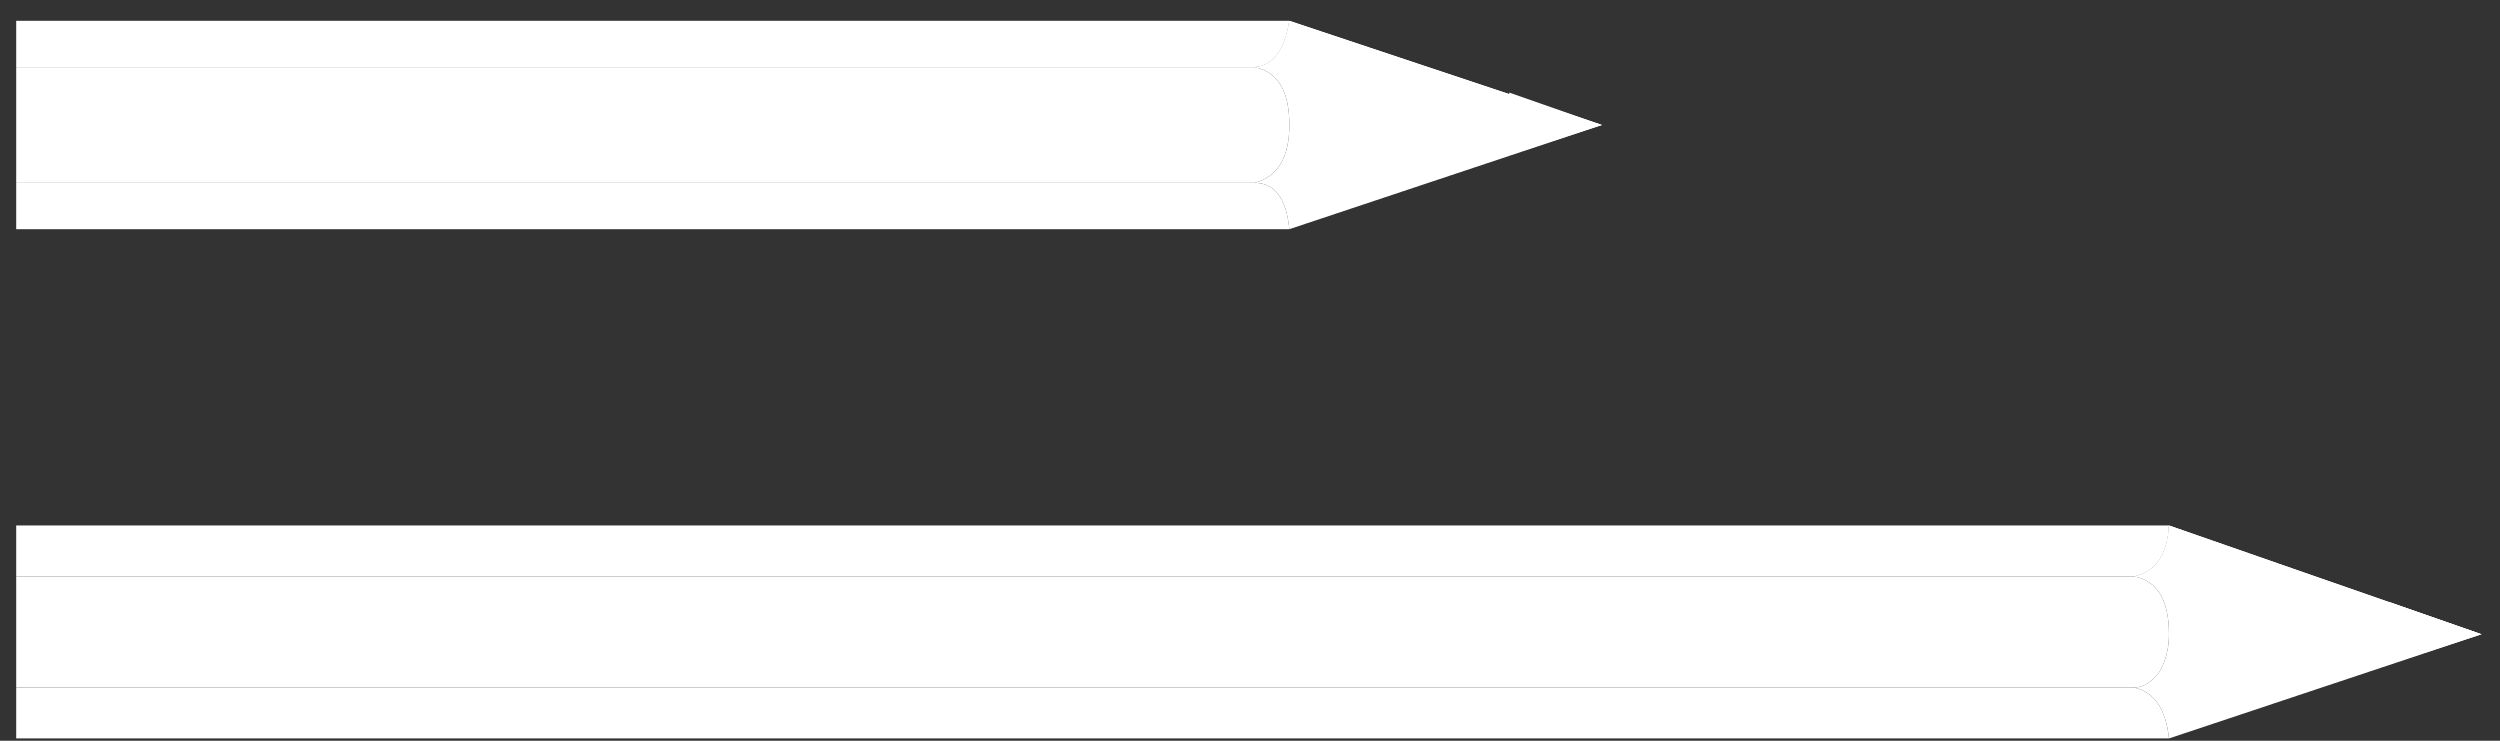 
<svg xmlns="http://www.w3.org/2000/svg" version="1.1" xmlns:xlink="http://www.w3.org/1999/xlink" preserveAspectRatio="none" x="0px" y="0px" width="54px" height="16px" viewBox="0 0 54 16">
<rect x="0" y="0" width="54" height="16" fill="#333333" stroke="none"/>
<defs/>

<g id="Layer_1">
<g transform="matrix( 1, 0, 0, 1, -78.25,-8) ">
<g>
<g>
<path fill="#FFFFFF" stroke="none" d="
M 125.1 23.95
Q 125 23 124.35 22.85
L 78.6 22.85 78.6 23.95 125.1 23.95 Z"/>
</g>
</g>
</g>

<g transform="matrix( 1, 0, 0, 1, -78.25,-8) ">
<g>
<g>
<path fill="#FFFFFF" stroke="none" d="
M 124.9 22.5
Q 125.1 22.15 125.1 21.7 125.1 20.6 124.35 20.45
L 78.6 20.45 78.6 22.85 124.35 22.85
Q 124.65 22.85 124.9 22.5 Z"/>
</g>
</g>
</g>

<g transform="matrix( 1, 0, 0, 1, -78.25,-8) ">
<g>
<g>
<path fill="#FFFFFF" stroke="none" d="
M 124.35 20.45
Q 125.05 20.3 125.1 19.35
L 78.6 19.35 78.6 20.45 124.35 20.45 Z"/>
</g>
</g>
</g>

<g transform="matrix( 1, 0, 0, 1, -78.25,-8) ">
<g>
<g>
<path fill="#FFFFFF" stroke="none" d="
M 125.1 23.95
L 131.85 21.7 125.1 19.35
Q 125.05 20.3 124.35 20.45 125.1 20.6 125.1 21.7 125.1 22.15 124.9 22.5 124.65 22.85 124.35 22.85 125 23 125.1 23.95 Z"/>
</g>
</g>
</g>

<g transform="matrix( 1, 0, 0, 1, -78.25,-8) ">
<g>
<g>
<path fill="#FFFFFF" stroke="none" d="
M 124.35 20.45
L 131.85 21.7 125.1 19.35
Q 125.05 20.3 124.35 20.45 Z"/>
</g>
</g>
</g>

<g transform="matrix( 1, 0, 0, 1, -78.25,-8) ">
<g>
<g>
<path fill="#FFFFFF" stroke="none" d="
M 129.85 22.35
L 131.85 21.7 129.85 21 129.8 21.6 129.85 22.35 Z"/>
</g>
</g>
</g>

<g transform="matrix( 1, 0, 0, 1, -78.25,-8) ">
<g>
<g>
<path fill="#FFFFFF" stroke="none" d="
M 106.1 12.95
Q 106 11.95 105.35 11.95
L 78.6 11.95 78.6 12.95 106.1 12.95 Z"/>
</g>
</g>
</g>

<g transform="matrix( 1, 0, 0, 1, -78.25,-8) ">
<g>
<g>
<path fill="#FFFFFF" stroke="none" d="
M 106.1 10.7
Q 106.1 9.6 105.35 9.45
L 78.6 9.45 78.6 11.95 105.35 11.95
Q 106.1 11.75 106.1 10.7 Z"/>
</g>
</g>
</g>

<g transform="matrix( 1, 0, 0, 1, -78.25,-8) ">
<g>
<g>
<path fill="#FFFFFF" stroke="none" d="
M 105.35 9.45
Q 105.95 9.4 106.1 8.45
L 78.6 8.45 78.6 9.45 105.35 9.45 Z"/>
</g>
</g>
</g>

<g transform="matrix( 1, 0, 0, 1, -78.25,-8) ">
<g>
<g>
<path fill="#FFFFFF" stroke="none" d="
M 106.1 10.7
Q 106.1 11.75 105.35 11.95 106 11.95 106.1 12.95
L 112.85 10.7 106.1 8.45
Q 105.95 9.4 105.35 9.45 106.1 9.6 106.1 10.7 Z"/>
</g>
</g>
</g>

<g transform="matrix( 1, 0, 0, 1, -78.25,-8) ">
<g>
<g>
<path fill="#FFFFFF" stroke="none" d="
M 112.85 10.7
L 106.1 8.45
Q 105.95 9.4 105.35 9.45
L 112.85 10.7 Z"/>
</g>
</g>
</g>

<g transform="matrix( 1, 0, 0, 1, -78.25,-8) ">
<g>
<g>
<path fill="#FFFFFF" stroke="none" d="
M 110.85 11.35
L 112.85 10.7 110.85 10 110.8 10.6 110.85 11.35 Z"/>
</g>
</g>
</g>
</g>
</svg>
